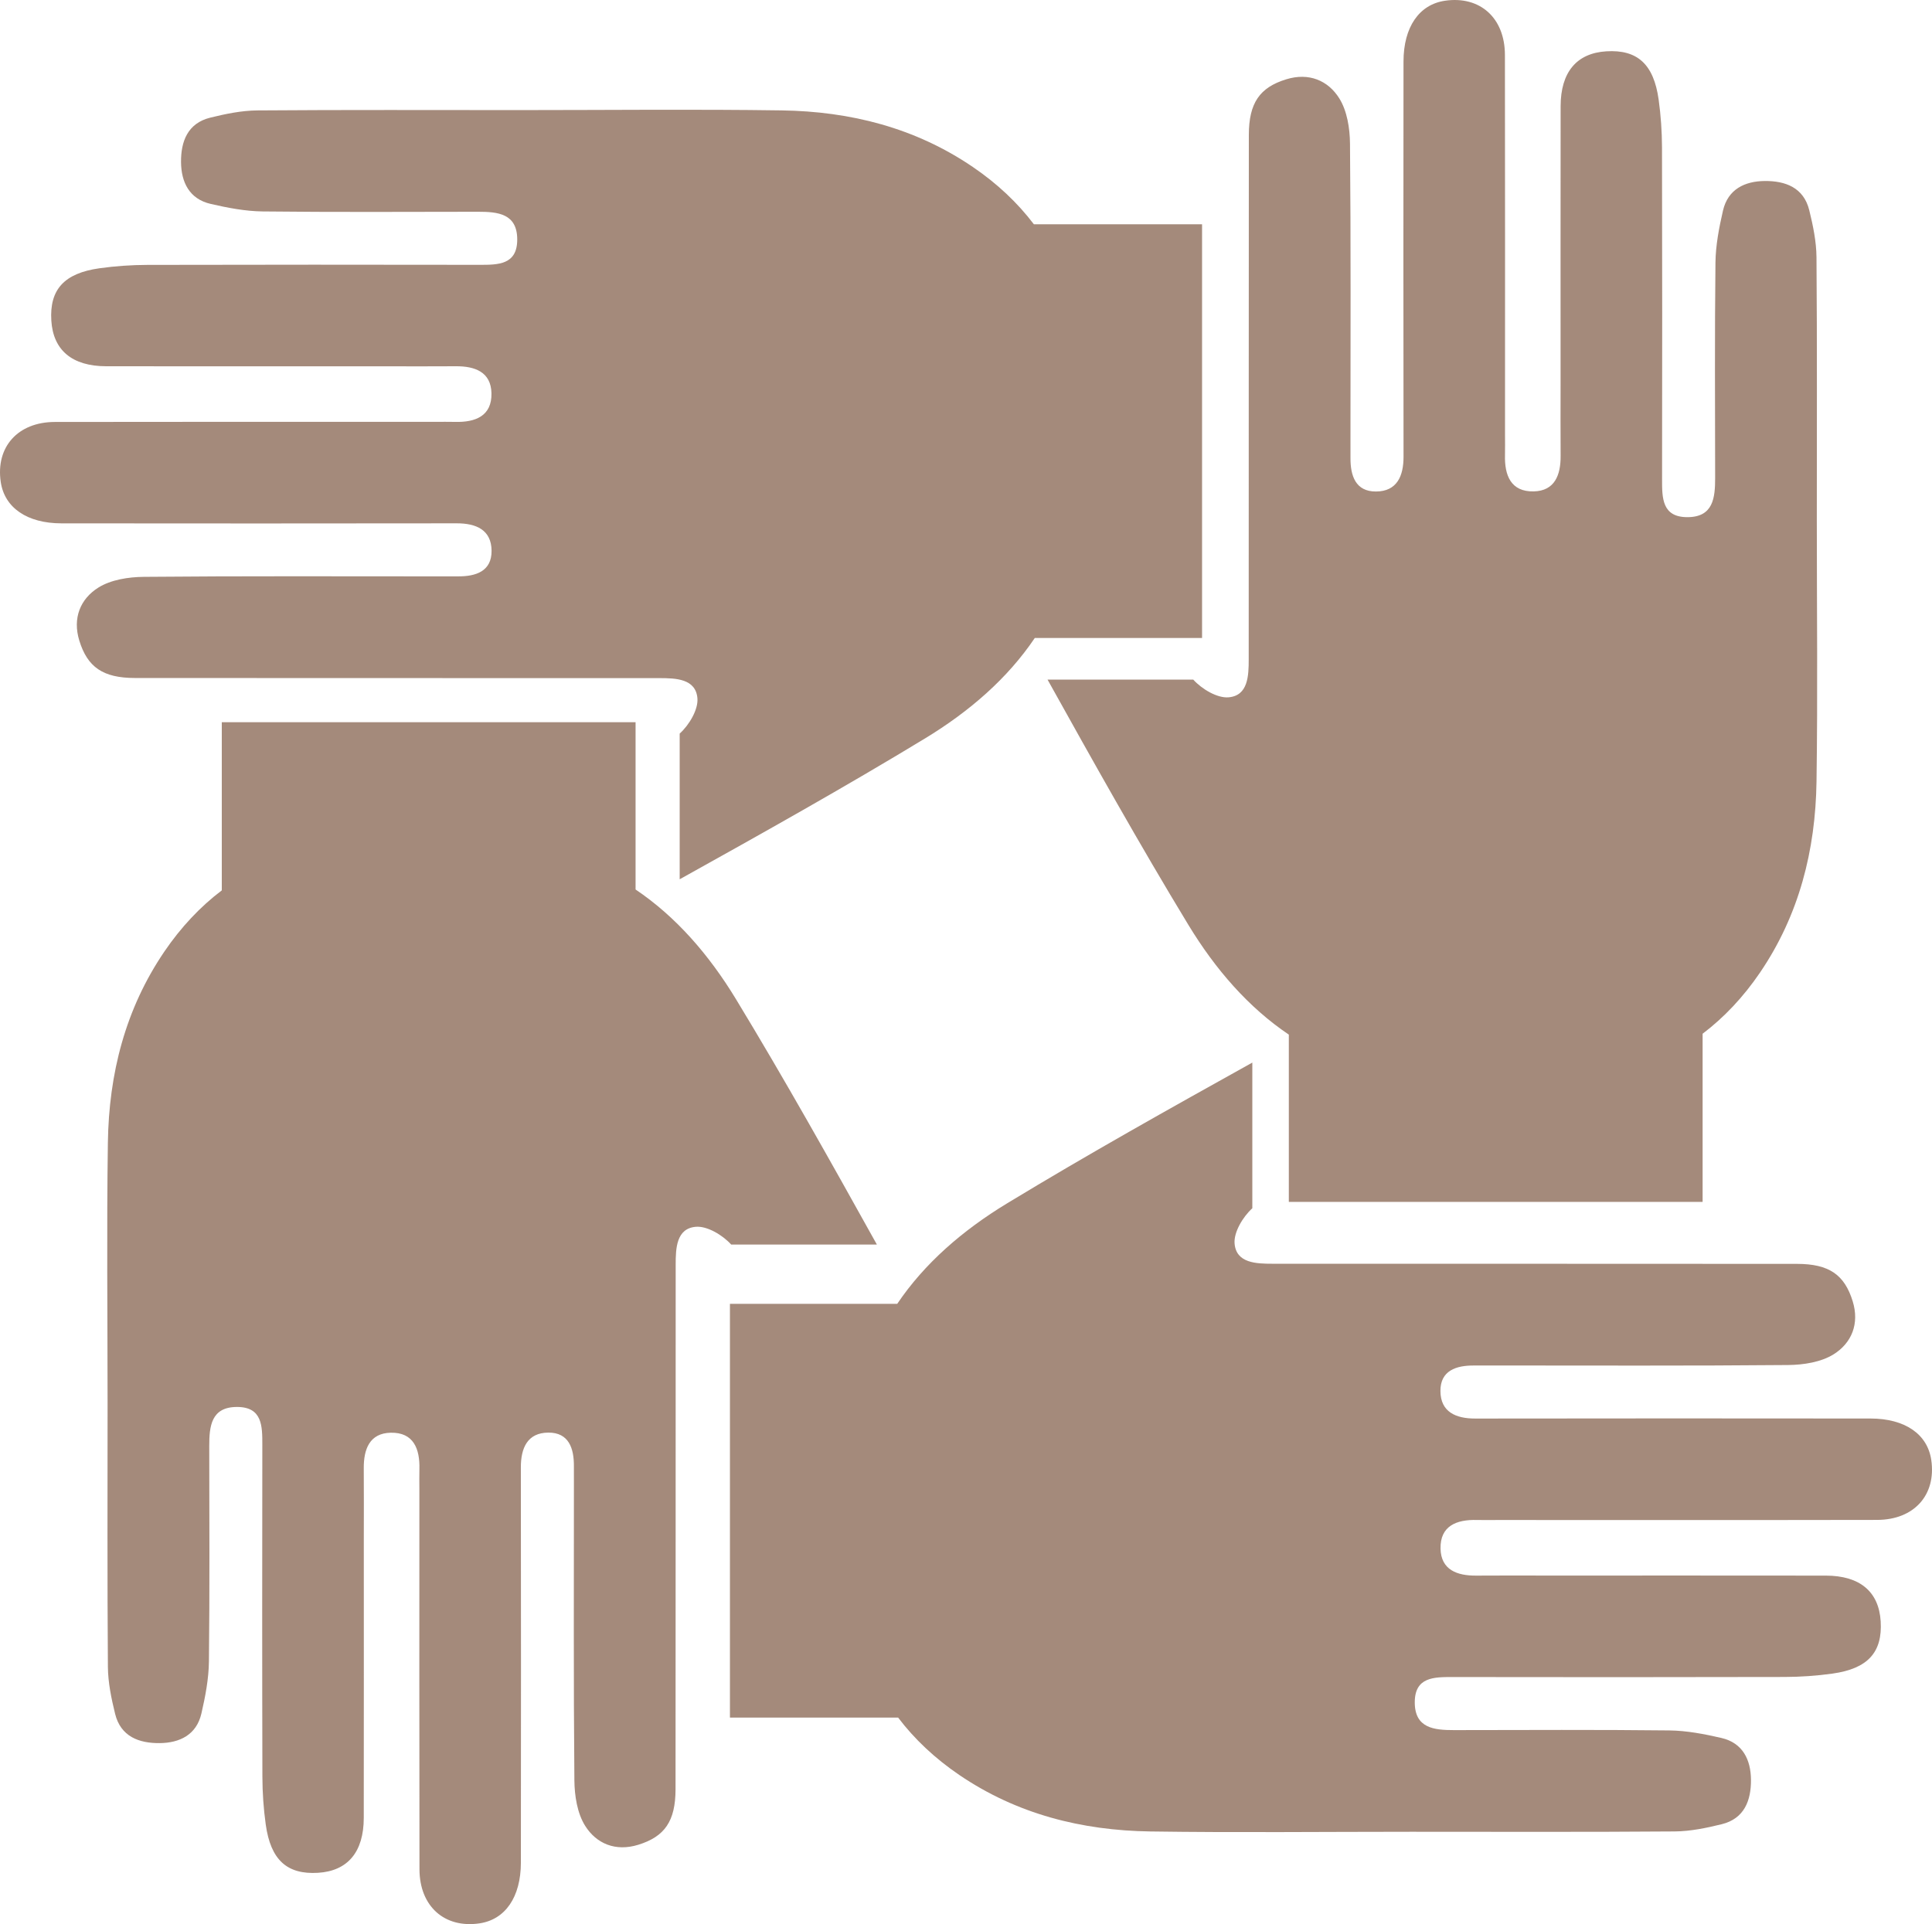 <!-- Generator: Adobe Illustrator 21.1.0, SVG Export Plug-In  -->
<svg version="1.1"
	 xmlns="http://www.w3.org/2000/svg" xmlns:xlink="http://www.w3.org/1999/xlink" xmlns:a="http://ns.adobe.com/AdobeSVGViewerExtensions/3.0/"
	 x="0px" y="0px" width="751.532px" height="748.57px" viewBox="0 0 751.532 748.57"
	 style="enable-background:new 0 0 751.532 748.57;" xml:space="preserve">
<style type="text/css">
	.st0{fill-rule:evenodd;clip-rule:evenodd;fill:#A48A7B;}
</style>
<defs>
</defs>
<g>
	<path class="st0" d="M574.476,591.342c2.627,0.068,5.256,0.01,7.882,0.01c49.274-0.002,98.554,0.057,147.827-0.039
		c14.445-0.027,23.049-9.764,21.063-23.312c-1.468-10.029-10.196-16.119-23.647-16.135c-51.246-0.057-102.493-0.059-153.738,0.014
		c-7.566,0.01-13.506-2.555-13.549-10.713c-0.045-7.951,6.13-9.971,13.074-9.92c2.303,0.016,4.602-0.01,6.901-0.01
		c38.433-0.002,76.87,0.174,115.298-0.18c5.981-0.057,12.807-1.115,17.693-4.18c6.998-4.387,10.097-11.867,7.4-20.631
		c-3.17-10.295-9.164-14.531-21.647-14.541c-68.001-0.059-136.005-0.025-204.005-0.051c-6.379-0.002-14.149-0.225-14.785-7.846
		c-0.367-4.383,3.182-10.365,6.898-13.738v-56.676c-32.052,17.838-64.074,35.756-95.412,54.779
		c-17.339,10.52-32.137,23.377-42.728,39.1v-0.016h-65.06v160.959h65.419c6.373,8.408,14.324,15.883,23.773,22.315
		c22.412,15.25,47.63,21.602,74.303,21.992c33.831,0.496,67.67,0.119,101.508,0.119c34.167,0,68.33,0.137,102.491-0.127
		c6.111-0.047,12.312-1.338,18.284-2.807c8.853-2.176,11.464-9.293,11.393-17.326c-0.071-7.77-3.213-14.318-11.513-16.236
		c-6.629-1.529-13.479-2.85-20.244-2.93c-27.92-0.324-55.844-0.152-83.771-0.127c-7.695,0.006-15.247-0.705-15.252-10.783
		c-0.004-9.894,7.471-9.869,14.741-9.859c43.035,0.061,86.07,0.082,129.101-0.029c6.211-0.016,12.475-0.449,18.625-1.307
		c13.807-1.924,19.508-8.315,18.767-20.35c-0.707-11.525-8.083-17.76-21.351-17.775c-36.131-0.051-72.272-0.018-108.407-0.02
		c-9.194,0-18.396-0.059-27.594,0.02c-7.396,0.059-13.685-2.225-13.858-10.488C560.17,593.612,566.623,591.137,574.476,591.342z"/>
	<path class="st0" d="M407.48,264.389c17.84,32.055,35.756,64.074,54.779,95.412c10.522,17.338,23.377,32.139,39.1,42.727
		l-0.014,0.002v65.061h160.958v-65.42c8.411-6.371,15.882-14.324,22.316-23.775c15.245-22.408,21.599-47.625,21.99-74.305
		c0.495-33.826,0.118-67.668,0.118-101.506c0-34.162,0.139-68.328-0.127-102.492c-0.049-6.107-1.336-12.309-2.805-18.283
		c-2.179-8.852-9.295-11.461-17.326-11.391c-7.77,0.072-14.319,3.209-16.238,11.512c-1.529,6.629-2.85,13.478-2.929,20.248
		c-0.321,27.918-0.155,55.842-0.126,83.768c0.004,7.693-0.705,15.246-10.783,15.252c-9.894,0.006-9.871-7.471-9.862-14.742
		c0.062-43.035,0.085-86.068-0.026-129.102c-0.018-6.211-0.451-12.471-1.307-18.623c-1.928-13.809-8.313-19.508-20.348-18.768
		c-11.525,0.709-17.762,8.084-17.781,21.35c-0.051,36.135-0.014,72.271-0.016,108.406c0,9.197-0.061,18.396,0.016,27.594
		c0.06,7.399-2.221,13.686-10.484,13.861c-8.887,0.188-11.363-6.268-11.158-14.117c0.068-2.627,0.012-5.258,0.012-7.883
		c-0.004-49.277,0.057-98.555-0.037-147.83c-0.032-14.445-9.764-23.046-23.316-21.061c-10.027,1.467-16.12,10.197-16.133,23.646
		c-0.057,51.248-0.06,102.494,0.013,153.738c0.009,7.565-2.556,13.506-10.712,13.551c-7.951,0.041-9.973-6.133-9.926-13.078
		c0.022-2.299-0.004-4.6-0.004-6.898c-0.002-38.436,0.172-76.871-0.184-115.301c-0.051-5.976-1.114-12.807-4.177-17.691
		c-4.385-6.996-11.867-10.097-20.632-7.398c-10.293,3.166-14.529,9.16-14.542,21.648c-0.058,68-0.022,135.998-0.049,204
		c0,6.383-0.226,14.15-7.847,14.787c-4.383,0.369-10.366-3.18-13.736-6.898H407.48z"/>
	<path class="st0" d="M256.506,263.82c6.377,0.002,14.145,0.221,14.785,7.844c0.368,4.381-3.184,10.367-6.9,13.738v56.676
		c32.053-17.84,64.072-35.754,95.412-54.779c17.34-10.52,32.137-23.375,42.729-39.1v0.016h65.059V87.258h-65.417
		c-6.374-8.412-14.325-15.885-23.775-22.314c-22.41-15.25-47.626-21.605-74.303-21.994c-33.831-0.496-67.671-0.119-101.506-0.119
		c-34.167,0-68.331-0.139-102.493,0.127c-6.109,0.047-12.312,1.336-18.284,2.806c-8.85,2.177-11.462,9.296-11.393,17.329
		c0.073,7.768,3.214,14.316,11.513,16.233c6.631,1.533,13.479,2.853,20.246,2.932c27.918,0.322,55.844,0.154,83.768,0.127
		c7.698-0.006,15.25,0.705,15.254,10.783c0.006,9.893-7.47,9.871-14.742,9.861c-43.033-0.062-86.068-0.084-129.102,0.025
		c-6.209,0.018-12.473,0.451-18.622,1.307c-13.808,1.928-19.509,8.316-18.769,20.352c0.707,11.525,8.083,17.76,21.35,17.777
		c36.135,0.049,72.271,0.016,108.41,0.018c9.193,0,18.396,0.059,27.592-0.018c7.398-0.059,13.687,2.223,13.857,10.486
		c0.188,8.885-6.264,11.361-14.117,11.158c-2.628-0.072-5.256-0.012-7.883-0.012c-49.275,0.002-98.551-0.057-147.826,0.037
		c-14.446,0.029-23.049,9.764-21.064,23.314c1.467,10.029,10.196,16.121,23.646,16.135c51.249,0.057,102.496,0.059,153.738-0.012
		c7.566-0.014,13.506,2.555,13.551,10.709c0.045,7.953-6.129,9.975-13.075,9.924c-2.296-0.018-4.599,0.006-6.897,0.006
		c-38.436,0.002-76.873-0.172-115.303,0.184c-5.979,0.053-12.805,1.113-17.691,4.18c-6.996,4.387-10.098,11.867-7.4,20.629
		c3.171,10.297,9.164,14.531,21.648,14.541C120.502,263.828,188.503,263.791,256.506,263.82z"/>
	<path class="st0" d="M341.094,484.182c-17.839-32.053-35.754-64.072-54.777-95.412c-10.522-17.338-23.376-32.137-39.101-42.727
		h0.015v-65.061H86.273V346.4c-8.413,6.373-15.881,14.324-22.318,23.775c-15.245,22.41-21.599,47.627-21.99,74.305
		c-0.494,33.828-0.117,67.67-0.117,101.506c0,34.162-0.139,68.33,0.125,102.49c0.049,6.111,1.338,12.311,2.807,18.287
		c2.178,8.85,9.295,11.463,17.326,11.389c7.772-0.072,14.318-3.209,16.238-11.512c1.529-6.629,2.848-13.479,2.928-20.248
		c0.326-27.916,0.154-55.842,0.127-83.766c-0.005-7.695,0.704-15.248,10.783-15.252c9.895-0.006,9.869,7.469,9.861,14.742
		c-0.061,43.033-0.084,86.066,0.027,129.1c0.018,6.211,0.449,12.473,1.306,18.623c1.928,13.809,8.315,19.508,20.353,18.77
		c11.522-0.709,17.758-8.086,17.775-21.352c0.053-36.137,0.017-72.271,0.017-108.408c0-9.195,0.062-18.395-0.017-27.592
		c-0.059-7.4,2.224-13.686,10.486-13.861c8.887-0.186,11.361,6.268,11.158,14.119c-0.069,2.627-0.012,5.258-0.012,7.883
		c0.004,49.277-0.056,98.553,0.036,147.828c0.032,14.445,9.769,23.045,23.317,21.061c10.027-1.467,16.119-10.195,16.131-23.645
		c0.058-51.248,0.062-102.494-0.012-153.738c-0.01-7.566,2.555-13.508,10.712-13.551c7.951-0.043,9.975,6.131,9.923,13.076
		c-0.018,2.299,0.007,4.602,0.007,6.898c0.002,38.435-0.171,76.873,0.183,115.303c0.052,5.977,1.111,12.805,4.178,17.691
		c4.389,6.996,11.867,10.094,20.631,7.398c10.297-3.168,14.531-9.162,14.539-21.648c0.061-68,0.029-136,0.055-204.002
		c0-6.381,0.223-14.148,7.848-14.789c4.381-0.365,10.363,3.186,13.733,6.9H341.094z"/>
</g>
</svg>
